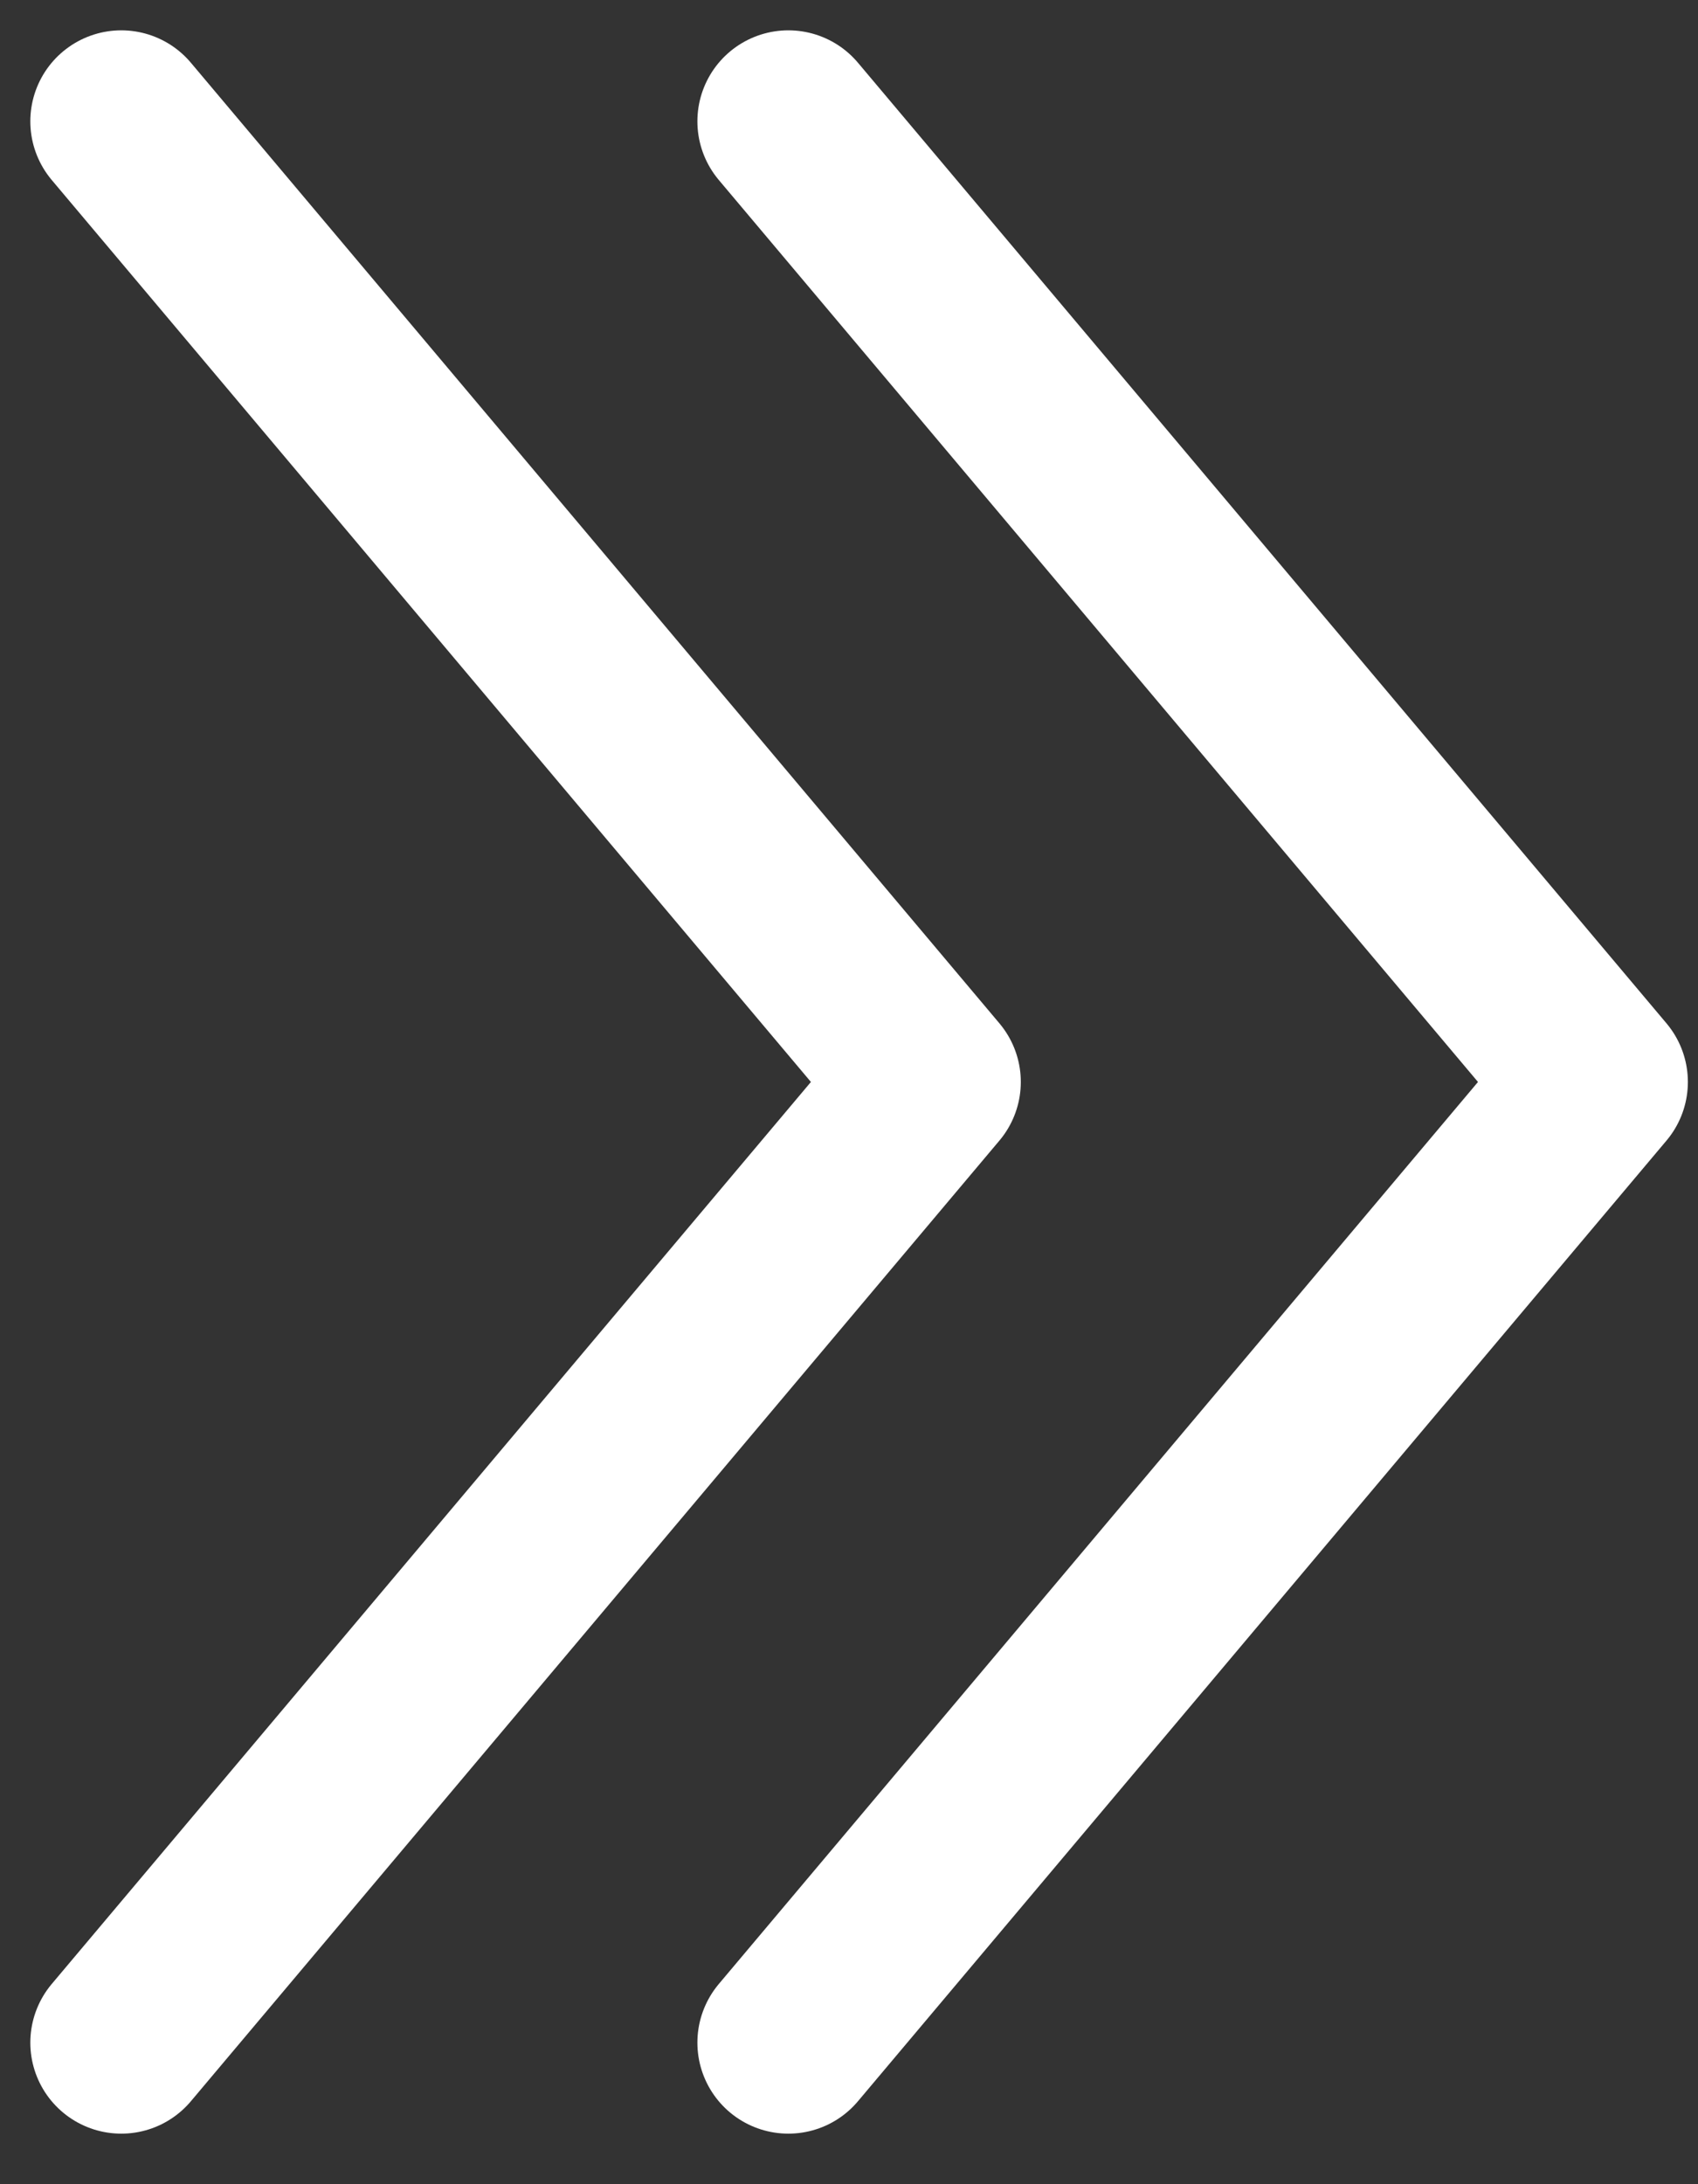 <svg width="28" height="36" viewBox="0 0 28 36" fill="none" xmlns="http://www.w3.org/2000/svg">
<rect x="0" y="0" width="28" height="36" fill="#333333" stroke="none"/>
<path d="M13 33.667L26.333 17.833L13 2" stroke="white" stroke-width="3" stroke-linecap="round" stroke-linejoin="round"/>
<path d="M2 33.667L15.333 17.833L2 2" stroke="white" stroke-width="3" stroke-linecap="round" stroke-linejoin="round"/>
</svg>
